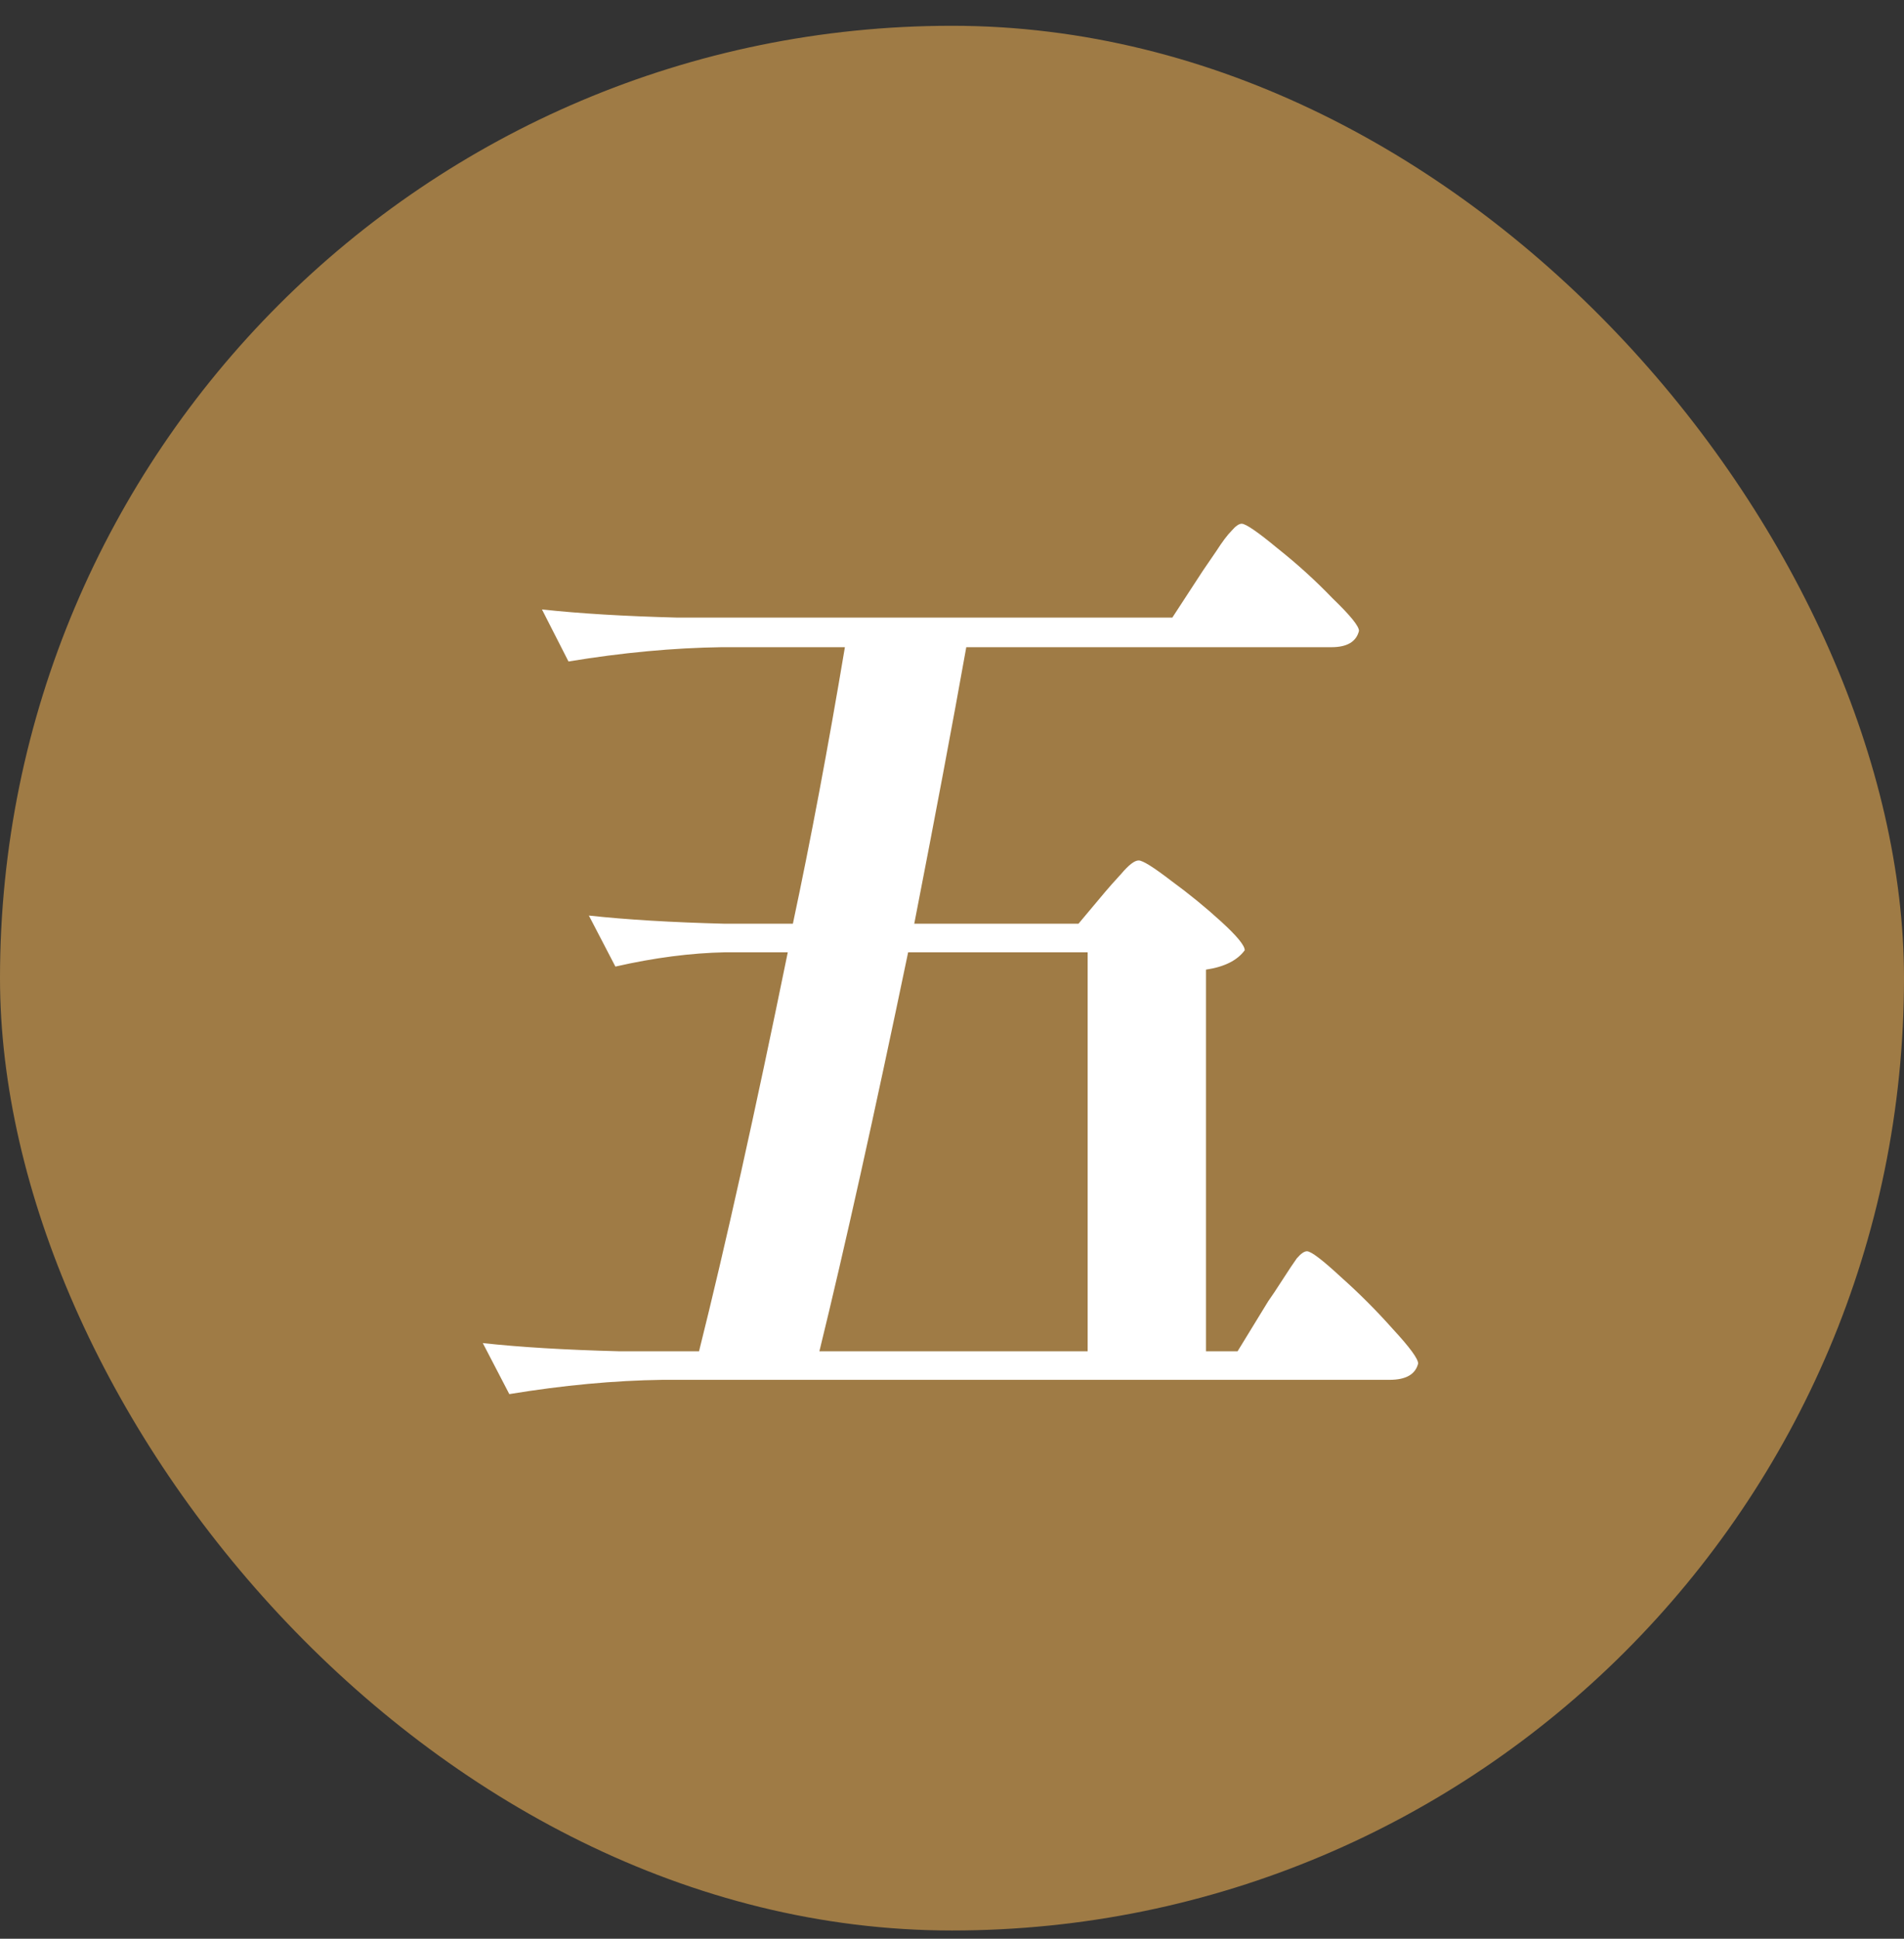 <svg width="56" height="57" viewBox="0 0 56 57" fill="none" xmlns="http://www.w3.org/2000/svg">
<rect x="0" y="0" width="56" height="57" fill="#333333" stroke="none"/>
<rect y="0.758" width="56" height="56" rx="28" fill="#9F7B45"/>
<path d="M32.5 26.228C32.6 26.108 32.76 25.928 32.98 25.688C33.2 25.428 33.37 25.298 33.49 25.298C33.61 25.298 33.93 25.498 34.45 25.898C34.97 26.278 35.46 26.678 35.92 27.098C36.38 27.518 36.61 27.798 36.61 27.938C36.39 28.238 36.01 28.428 35.47 28.508V39.728H36.4L37.3 38.258C37.4 38.118 37.54 37.908 37.72 37.628C37.9 37.348 38.04 37.138 38.14 36.998C38.26 36.858 38.36 36.788 38.44 36.788C38.56 36.788 38.89 37.038 39.43 37.538C39.97 38.018 40.48 38.528 40.96 39.068C41.46 39.608 41.71 39.948 41.71 40.088C41.63 40.408 41.35 40.568 40.87 40.568H19.48C18.06 40.588 16.56 40.728 14.98 40.988L14.2 39.488C15.3 39.608 16.63 39.688 18.19 39.728H20.56C21.34 36.608 22.21 32.698 23.17 27.998H21.34C20.32 28.018 19.24 28.158 18.1 28.418L17.32 26.918C18.42 27.038 19.75 27.118 21.31 27.158H23.32C23.84 24.718 24.35 22.008 24.85 19.028H21.22C19.8 19.048 18.3 19.188 16.72 19.448L15.94 17.918C17.04 18.038 18.37 18.118 19.93 18.158H34.48L35.38 16.778C35.46 16.658 35.59 16.468 35.77 16.208C35.95 15.928 36.1 15.728 36.22 15.608C36.34 15.468 36.44 15.398 36.52 15.398C36.64 15.398 36.99 15.638 37.57 16.118C38.15 16.578 38.69 17.068 39.19 17.588C39.71 18.088 39.97 18.408 39.97 18.548C39.89 18.868 39.62 19.028 39.16 19.028H28.42C28.02 21.268 27.51 23.978 26.89 27.158H31.72L32.5 26.228ZM31.99 39.728V27.998H26.71C25.71 32.798 24.84 36.708 24.1 39.728H31.99Z" fill="white"/>
</svg>
